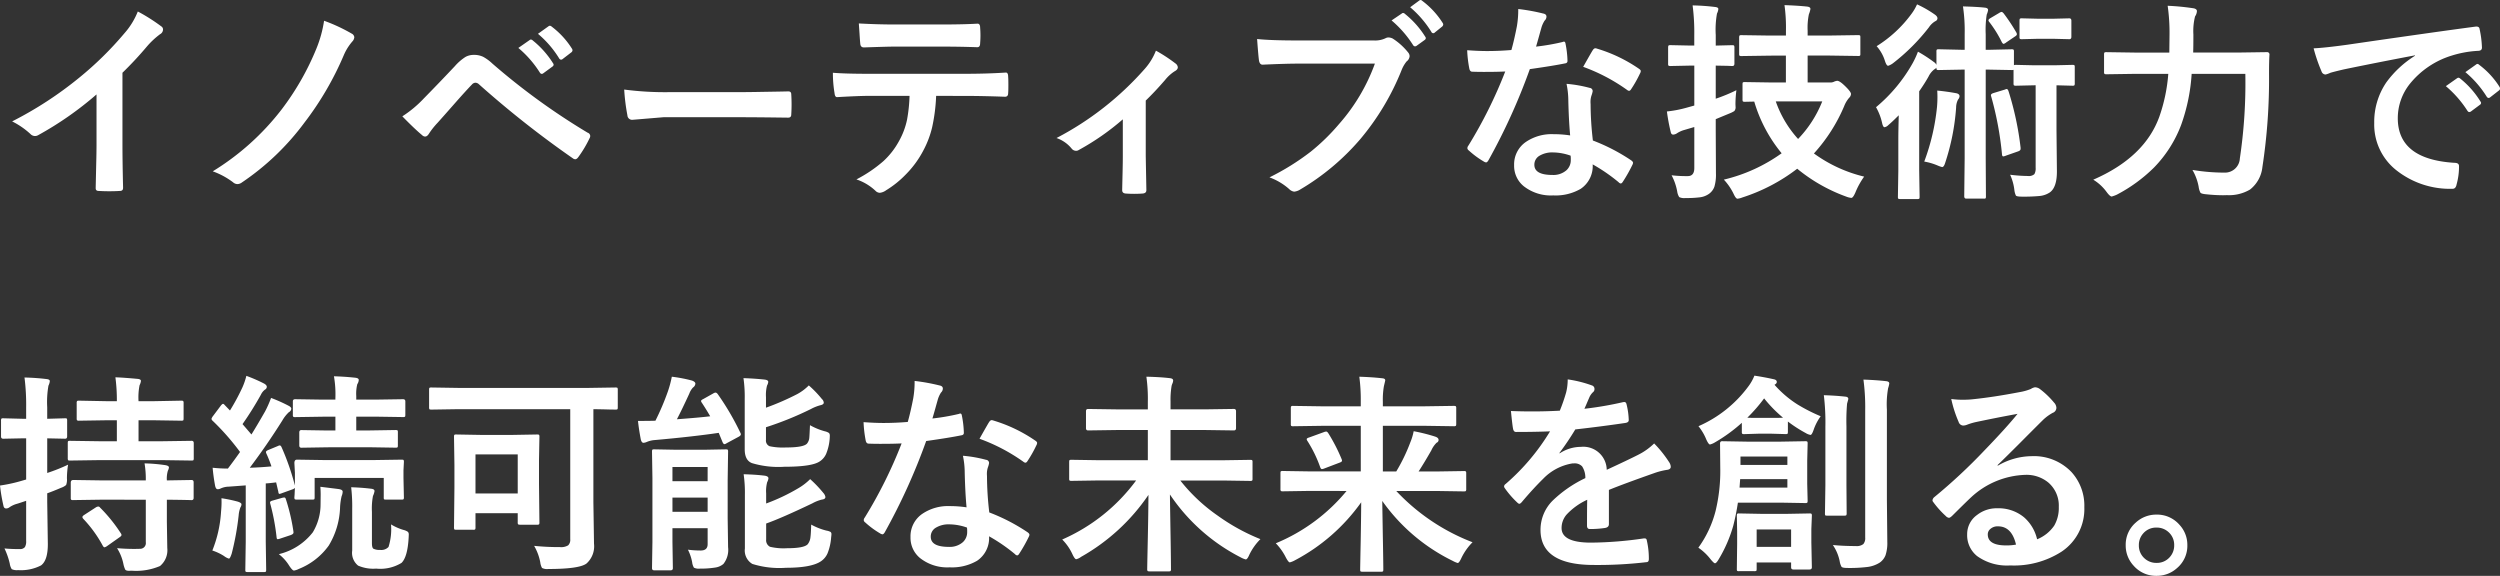 <svg id="fv_txt_ja" xmlns="http://www.w3.org/2000/svg" width="334.597" height="77.069" viewBox="0 0 334.597 77.069">
  <rect x="0" y="0" width="334.597" height="77.069" fill="#333333" stroke="none"/>
  <path id="パス_1302" data-name="パス 1302" d="M19.715-35v9.417q0,2.5.083,5.917v.083q0,.4-.431.4-.694.042-1.417.042t-1.417-.042q-.4,0-.4-.361v-.1q.014-.667.069-3.153.042-1.625.042-2.681V-32.1a44.854,44.854,0,0,1-7.819,5.458.852.852,0,0,1-.431.111.869.869,0,0,1-.6-.278,10.5,10.5,0,0,0-2.444-1.681,49.824,49.824,0,0,0,8.958-5.833,45.01,45.01,0,0,0,6.056-5.944A9.947,9.947,0,0,0,21.771-43.2a24.377,24.377,0,0,1,3.153,2,.48.48,0,0,1,.222.417.728.728,0,0,1-.4.625,10.878,10.878,0,0,0-1.694,1.569A48.488,48.488,0,0,1,19.715-35ZM46.7-41.961A22.88,22.88,0,0,1,50.4-40.238a.61.61,0,0,1,.347.486.945.945,0,0,1-.194.486,6.961,6.961,0,0,0-1.222,1.931,41.4,41.4,0,0,1-5.264,9.014,34.1,34.1,0,0,1-8.361,8,1.064,1.064,0,0,1-.6.222.914.914,0,0,1-.6-.25A10.238,10.238,0,0,0,31.8-21.808a34.061,34.061,0,0,0,9.194-8.25,35.694,35.694,0,0,0,4.681-8.181A16.1,16.1,0,0,0,46.7-41.961ZM57.173-29.169a15.167,15.167,0,0,0,2.9-2.417q2.153-2.194,4.125-4.292a6.614,6.614,0,0,1,1.444-1.25,2.291,2.291,0,0,1,1.111-.264,2.765,2.765,0,0,1,1.25.264,5.925,5.925,0,0,1,1.222.9,89.708,89.708,0,0,0,12.75,9.25.485.485,0,0,1,.347.444.635.635,0,0,1-.1.319,15.554,15.554,0,0,1-1.472,2.472q-.222.319-.431.319a.518.518,0,0,1-.306-.111A132.453,132.453,0,0,1,67.41-33.474a.718.718,0,0,0-.444-.194.651.651,0,0,0-.458.222q-.819.847-2.264,2.486-1.611,1.833-2.375,2.681a9.976,9.976,0,0,0-1.139,1.444q-.236.375-.514.375a.606.606,0,0,1-.4-.194Q58.812-27.488,57.173-29.169ZM72.7-38.322l1.514-1.056a.261.261,0,0,1,.167-.069.4.4,0,0,1,.25.125A12.208,12.208,0,0,1,77.34-36.28a.354.354,0,0,1,.083.208.336.336,0,0,1-.167.25l-1.194.875a.381.381,0,0,1-.222.1.34.34,0,0,1-.264-.181A14.091,14.091,0,0,0,72.7-38.322Zm2.625-1.889,1.417-1.014a.372.372,0,0,1,.181-.069.445.445,0,0,1,.25.125,11.108,11.108,0,0,1,2.694,2.931.43.43,0,0,1,.083.236.379.379,0,0,1-.167.278l-1.139.875a.381.381,0,0,1-.222.1.34.34,0,0,1-.264-.181A13.449,13.449,0,0,0,75.326-40.211Zm11.542,7.458a42,42,0,0,0,6.139.347h9.167q1.347,0,3.472-.042,2.708-.042,3.069-.056h.139q.375,0,.375.4.042.653.042,1.347t-.042,1.333q0,.431-.4.431h-.111q-4.264-.056-6.347-.056H92.132l-4.181.347a.626.626,0,0,1-.653-.6A27.047,27.047,0,0,1,86.868-32.752Zm41.75.847a23.564,23.564,0,0,1-.542,4.236,12.879,12.879,0,0,1-1.139,3.014,13.237,13.237,0,0,1-2.417,3.306,13.118,13.118,0,0,1-2.583,2.069,1.774,1.774,0,0,1-.847.347.836.836,0,0,1-.6-.278,6.912,6.912,0,0,0-2.542-1.514,18.119,18.119,0,0,0,3.611-2.444,10.32,10.32,0,0,0,2.056-2.625,10.038,10.038,0,0,0,1.111-2.931,20.59,20.59,0,0,0,.333-3.181h-5.4q-1.361,0-4.264.167-.319.042-.375-.542A15.887,15.887,0,0,1,114.8-35q1.6.139,4.833.139H132.41q3.042,0,5.542-.167.306,0,.306.569.028.292.028,1.1t-.028,1.083q0,.486-.417.486-3.014-.111-5.4-.111ZM118.271-41.6q2.486.139,4.722.139h6.375q2.917,0,4.792-.111.347,0,.347.542.042.528.042,1.028,0,.528-.042,1.042,0,.542-.375.542-2.319-.083-4.764-.083h-6.375q-.806,0-4.042.111-.444,0-.486-.486-.042-.389-.1-1.333Q118.3-41.183,118.271-41.6Zm38.4,10.319v7.292q0,.278.083,4.639v.069q0,.4-.486.444-.569.042-1.153.042t-1.139-.042q-.458-.042-.458-.444v-.069q0-.056.056-2.472.028-1.236.028-2.083v-4.861a33.23,33.23,0,0,1-5.889,4.1.62.62,0,0,1-.375.111.75.75,0,0,1-.569-.278,4.511,4.511,0,0,0-2.042-1.431,40.913,40.913,0,0,0,11.806-9.25,8.082,8.082,0,0,0,1.5-2.444,20.615,20.615,0,0,1,2.611,1.708.712.712,0,0,1,.319.514q0,.319-.431.542a5.344,5.344,0,0,0-1.278,1.167Q157.923-32.488,156.673-31.28Zm14.9-8.236q1.792.194,5.458.194h10.153a3.229,3.229,0,0,0,1.569-.292.852.852,0,0,1,.431-.111,1.481,1.481,0,0,1,.528.139,8.513,8.513,0,0,1,2.083,1.875.8.8,0,0,1,.194.486.963.963,0,0,1-.4.708,4.376,4.376,0,0,0-.653,1.111,33.769,33.769,0,0,1-5.514,9.25,31.856,31.856,0,0,1-8.069,6.778,1.825,1.825,0,0,1-.819.292,1.171,1.171,0,0,1-.667-.347A8.225,8.225,0,0,0,173.229-21a32.505,32.505,0,0,0,5.514-3.431,27.526,27.526,0,0,0,3.778-3.681,25.162,25.162,0,0,0,4.819-8.111H177.062q-1.667,0-4.694.139-.444.042-.542-.569Q171.729-37.363,171.576-39.516Zm18-2.486,1.375-.931a.261.261,0,0,1,.167-.069.4.4,0,0,1,.25.125,12.208,12.208,0,0,1,2.708,3.042.354.354,0,0,1,.083.208.336.336,0,0,1-.167.25l-1.056.764a.416.416,0,0,1-.222.083.34.34,0,0,1-.264-.181A14.478,14.478,0,0,0,189.576-42Zm2.486-1.764,1.222-.9a.325.325,0,0,1,.188-.069.391.391,0,0,1,.229.125,11.008,11.008,0,0,1,2.708,2.931.416.416,0,0,1,.083.222.419.419,0,0,1-.167.292l-.944.764a.32.32,0,0,1-.222.111.3.3,0,0,1-.264-.194A13.858,13.858,0,0,0,192.062-43.766Zm21.417,17.153q-.194-2.1-.25-4.889a11.044,11.044,0,0,0-.236-2.014,17.325,17.325,0,0,1,3.1.542.431.431,0,0,1,.4.444,3.238,3.238,0,0,1-.167.6,2.755,2.755,0,0,0-.125.847q0,.1.014.319a42.546,42.546,0,0,0,.306,4.833,25.191,25.191,0,0,1,5.125,2.653q.25.181.25.333a.644.644,0,0,1-.083.264,20.066,20.066,0,0,1-1.306,2.306q-.125.194-.264.194a.455.455,0,0,1-.278-.167,23.046,23.046,0,0,0-3.472-2.389,3.662,3.662,0,0,1-1.611,3.278,6.672,6.672,0,0,1-3.667.875,5.87,5.87,0,0,1-3.972-1.25,3.508,3.508,0,0,1-1.264-2.792,3.636,3.636,0,0,1,1.611-3.139,6.13,6.13,0,0,1,3.653-1.014A14.689,14.689,0,0,1,213.479-26.613Zm.056,2.708a7.244,7.244,0,0,0-2.319-.431,3.316,3.316,0,0,0-1.889.472,1.373,1.373,0,0,0-.639,1.181q0,1.361,2.417,1.361a2.651,2.651,0,0,0,1.889-.639,1.816,1.816,0,0,0,.569-1.375A3.97,3.97,0,0,0,213.535-23.9ZM208.91-38.5a28.974,28.974,0,0,0,3.528-.611.631.631,0,0,1,.208-.056q.167,0,.208.278a13.157,13.157,0,0,1,.264,2.306q0,.292-.347.333-1.472.306-4.694.764a81.5,81.5,0,0,1-5.542,12.208q-.167.278-.319.278a.827.827,0,0,1-.333-.139A11.6,11.6,0,0,1,199.91-24.6a.413.413,0,0,1-.194-.306.576.576,0,0,1,.139-.347,60.789,60.789,0,0,0,4.931-9.917q-1.083.056-2.847.056-.861,0-1.569-.028-.319,0-.4-.458a16.087,16.087,0,0,1-.278-2.417q1.542.111,2.639.111,1.653,0,3.278-.139.375-1.319.736-3.181a13.091,13.091,0,0,0,.181-2.306,25.724,25.724,0,0,1,3.319.6q.458.083.458.417a.756.756,0,0,1-.25.542,3.63,3.63,0,0,0-.458,1.056q-.069.236-.347,1.236Q209.048-38.96,208.91-38.5Zm6.306,2.708q1.167-2.069,1.278-2.222.167-.264.347-.264a.77.77,0,0,1,.25.056,19.973,19.973,0,0,1,5.583,2.681q.25.167.25.306a.718.718,0,0,1-.111.347,15.963,15.963,0,0,1-1.194,2.111q-.125.194-.264.194a.47.47,0,0,1-.25-.111A24.346,24.346,0,0,0,215.215-35.794Zm25.028-1.5-3.833.056a.44.44,0,0,1-.278-.056.519.519,0,0,1-.042-.264V-39.7q0-.236.069-.292a.434.434,0,0,1,.25-.042l3.833.056h2.111v-.6a22.052,22.052,0,0,0-.194-3.472q1.75.056,3.042.194.431.056.431.319a3.435,3.435,0,0,1-.208.708,8.9,8.9,0,0,0-.167,2.194v.653h2.931l3.806-.056q.25,0,.292.069a.68.68,0,0,1,.028.264v2.139a.512.512,0,0,1-.042.278.56.56,0,0,1-.278.042l-3.806-.056h-2.931v3.6h2.986a1.032,1.032,0,0,0,.569-.111,1.4,1.4,0,0,1,.4-.111q.333,0,1.056.708.792.764.792,1.056a.766.766,0,0,1-.25.514,3.822,3.822,0,0,0-.667,1.125A22.327,22.327,0,0,1,246.1-24.2a18.879,18.879,0,0,0,6.722,3.1,10.3,10.3,0,0,0-1.167,2.111q-.319.736-.542.736a2.38,2.38,0,0,1-.681-.167,22.288,22.288,0,0,1-6.569-3.736,24.2,24.2,0,0,1-7.347,3.847,2.406,2.406,0,0,1-.653.167q-.222,0-.542-.708a7.616,7.616,0,0,0-1.278-1.847,21.953,21.953,0,0,0,7.736-3.528,19.584,19.584,0,0,1-3.667-6.917l-1.25.028a.439.439,0,0,1-.278-.056.612.612,0,0,1-.042-.278v-2q0-.222.056-.264a.518.518,0,0,1,.264-.042l3.639.056h1.847v-3.6Zm6.972,6.125h-6.222a14.645,14.645,0,0,0,2.986,5.028A15.468,15.468,0,0,0,247.215-31.169ZM227.048-21.28a16.05,16.05,0,0,0,2.167.111q.875,0,.875-1.083v-5.486l-1.417.417a3.524,3.524,0,0,0-.917.431.981.981,0,0,1-.486.167q-.264,0-.333-.333a25.337,25.337,0,0,1-.514-2.764,15.407,15.407,0,0,0,2.667-.514l1-.278v-5.347H229.6l-2.667.056a.506.506,0,0,1-.306-.056.518.518,0,0,1-.042-.264v-2.125q0-.25.069-.306a.56.56,0,0,1,.278-.042l2.667.056h.486V-40a28.3,28.3,0,0,0-.222-4.014,28.469,28.469,0,0,1,2.986.208q.458.042.458.278a1.674,1.674,0,0,1-.181.6,12.215,12.215,0,0,0-.167,2.875v1.417l2.222-.056q.194,0,.236.069a.56.56,0,0,1,.042.278v2.125q0,.319-.278.319l-.681-.028-1.542-.028v4.431a22.481,22.481,0,0,0,2.764-1.139,15.738,15.738,0,0,0-.125,1.889q.014.25.014.319a.755.755,0,0,1-.167.583,3.68,3.68,0,0,1-.639.319l-1.847.764v1.472l.028,5.778a5.705,5.705,0,0,1-.208,1.792,2,2,0,0,1-.708.944,2.673,2.673,0,0,1-1.208.472,14.229,14.229,0,0,1-1.972.1,1.5,1.5,0,0,1-.819-.125,1.838,1.838,0,0,1-.264-.722A7.414,7.414,0,0,0,227.048-21.28Zm39-22.6q1.986.056,2.931.167.431.042.431.319a2.233,2.233,0,0,1-.181.6,13.258,13.258,0,0,0-.139,2.639v2.083h.431l3.014-.069a.472.472,0,0,1,.292.056.519.519,0,0,1,.042.264V-36q.028-.056.292-.056l2.417.056h2.708l2.417-.056q.222,0,.264.056a.518.518,0,0,1,.042.264V-33.6a.472.472,0,0,1-.056.292.478.478,0,0,1-.25.042l-2.139-.056v5.972l.056,5.569q0,2.111-.944,2.792a2.981,2.981,0,0,1-1.417.486,22.478,22.478,0,0,1-2.306.083q-.694,0-.819-.139a2.336,2.336,0,0,1-.208-.764,6.8,6.8,0,0,0-.569-2.028,20.473,20.473,0,0,0,2.389.167,1.11,1.11,0,0,0,.861-.25,1.552,1.552,0,0,0,.167-.847V-33.322h-.194l-2.417.056a.506.506,0,0,1-.306-.056.56.56,0,0,1-.042-.278v-1.792a.813.813,0,0,1-.278.028l-3.014-.056h-.431V-23.53l.028,5.056a.512.512,0,0,1-.042.278.4.4,0,0,1-.236.042h-2.347q-.278,0-.278-.319l.056-5.056V-35.419h-.431l-3.042.056q-.222,0-.264-.056a.518.518,0,0,1-.042-.264,1.072,1.072,0,0,1-.292.236,2.681,2.681,0,0,0-.764.958q-.486.875-1.25,1.972v10.6l.056,3.5q0,.236-.056.278a.478.478,0,0,1-.25.042h-2.292q-.222,0-.264-.056a.518.518,0,0,1-.042-.264l.056-3.5V-26.1q0-1.042.056-3.208-.9.9-1.389,1.306a.95.95,0,0,1-.514.292q-.194,0-.319-.542a7.523,7.523,0,0,0-.819-2.139,21.075,21.075,0,0,0,4.917-5.917,11.313,11.313,0,0,0,.694-1.514,19.092,19.092,0,0,1,2.1,1.361,1.057,1.057,0,0,1,.375.4v-1.764a.439.439,0,0,1,.056-.278.478.478,0,0,1,.25-.042l3.042.069h.431v-2.083A22.093,22.093,0,0,0,266.048-43.877Zm-5.181,20.764a29.126,29.126,0,0,0,1.708-7.333q.056-.667.056-1.306,0-.444-.028-.861,1.292.125,2.5.347.486.083.486.417a.753.753,0,0,1-.194.431,2.308,2.308,0,0,0-.264,1.083,30.188,30.188,0,0,1-1.472,7.417q-.167.542-.4.542a3.427,3.427,0,0,1-.569-.194A8.13,8.13,0,0,0,260.868-23.113ZM259.9-44.155a14.566,14.566,0,0,1,2.333,1.333q.4.264.4.542a.42.42,0,0,1-.278.375,2.582,2.582,0,0,0-.861.819,26.678,26.678,0,0,1-4.806,4.806,2.283,2.283,0,0,1-.653.347q-.222,0-.431-.653a5.336,5.336,0,0,0-1.111-1.972,16.718,16.718,0,0,0,4.639-4.292A6.478,6.478,0,0,0,259.9-44.155Zm11.778,11.4a.63.63,0,0,1,.236-.069q.111,0,.222.264a40.283,40.283,0,0,1,1.625,7.6v.139q0,.236-.347.347l-1.625.569a1.176,1.176,0,0,1-.347.1q-.139,0-.167-.236a43.638,43.638,0,0,0-1.444-7.764.666.666,0,0,1-.042-.194q0-.181.361-.292Zm8.6-9.528q.278,0,.278.319v2.153q0,.319-.278.319l-2.222-.056h-1.9l-2.222.056a.439.439,0,0,1-.278-.056.518.518,0,0,1-.042-.264v-2.153q0-.236.069-.278a.434.434,0,0,1,.25-.042l2.222.056h1.9Zm-8.819-.708a24.106,24.106,0,0,1,1.736,2.611.538.538,0,0,1,.069.222q0,.153-.278.319l-1.167.792a.832.832,0,0,1-.333.181q-.1,0-.236-.222a15.244,15.244,0,0,0-1.681-2.708.408.408,0,0,1-.111-.222q0-.139.264-.292l1.194-.708a.712.712,0,0,1,.306-.125Q271.312-43.141,271.451-42.988Zm32.389,8.139h-7.194a24.69,24.69,0,0,1-1.417,6.861,16.5,16.5,0,0,1-3.611,5.667,20.592,20.592,0,0,1-4.986,3.639,4.573,4.573,0,0,1-.681.25q-.236,0-.681-.6a6.142,6.142,0,0,0-1.792-1.653q6.889-3,8.847-8.444a22.371,22.371,0,0,0,1.194-5.722h-4.444l-3.806.056q-.25,0-.292-.056a.408.408,0,0,1-.056-.264v-2.333q0-.222.069-.264a.56.56,0,0,1,.278-.042l3.806.056h4.583l.028-2.472a25.415,25.415,0,0,0-.25-3.792,31.779,31.779,0,0,1,3.347.319q.569.069.569.4a1.394,1.394,0,0,1-.25.708,8,8,0,0,0-.222,2.417q0,1.6-.028,2.417h5.972l3.889-.056a.307.307,0,0,1,.347.347q-.056.847-.056,2.556a77.709,77.709,0,0,1-.889,12.486,4.4,4.4,0,0,1-1.653,3,5.516,5.516,0,0,1-3.1.75q-.25.014-.542.014a21.382,21.382,0,0,1-2.181-.125q-.694-.056-.819-.222a2.345,2.345,0,0,1-.236-.792,6.988,6.988,0,0,0-.833-2.25,26.157,26.157,0,0,0,4.278.361,1.994,1.994,0,0,0,2.069-1.9A68.421,68.421,0,0,0,303.84-34.849Zm9.139-3.417q1.514-.069,4.528-.486Q328.8-40.4,334.59-41.169a1.2,1.2,0,0,1,.167-.014q.389,0,.431.319a13.387,13.387,0,0,1,.319,2.5q0,.431-.542.431a14.237,14.237,0,0,0-3.472.625,11.529,11.529,0,0,0-5.667,3.833,7.366,7.366,0,0,0-1.583,4.556q0,5.5,7.569,5.972.625,0,.625.431a8.825,8.825,0,0,1-.319,2.444q-.111.6-.528.6a11.548,11.548,0,0,1-7.528-2.472,7.78,7.78,0,0,1-2.972-6.319,9.392,9.392,0,0,1,1.625-5.458,13.792,13.792,0,0,1,3.833-3.556v-.056q-5.125.972-9.556,1.889-1.472.347-1.792.458a3.375,3.375,0,0,1-.625.222.585.585,0,0,1-.542-.431A21.655,21.655,0,0,1,312.979-38.266Zm17.694,5.056,1.5-1.056a.325.325,0,0,1,.188-.069.444.444,0,0,1,.243.125,11.914,11.914,0,0,1,2.694,3.056.343.343,0,0,1,.083.194.312.312,0,0,1-.153.25l-1.194.889a.439.439,0,0,1-.243.083q-.118,0-.243-.181A14.529,14.529,0,0,0,330.673-33.21Zm2.611-1.875,1.431-1.014a.336.336,0,0,1,.181-.083.392.392,0,0,1,.236.125,11.008,11.008,0,0,1,2.708,2.931.5.5,0,0,1,.083.25.342.342,0,0,1-.167.264l-1.139.889a.381.381,0,0,1-.222.1.34.34,0,0,1-.264-.181A13.7,13.7,0,0,0,333.285-35.086Z" transform="translate(-3.326 44.738)" fill="#fff"/>
  <path id="パス_1301" data-name="パス 1301" d="M2.578-20.7a17.962,17.962,0,0,0,2.014.083.823.823,0,0,0,.722-.264A1.484,1.484,0,0,0,5.48-21.7v-5.375q-1.028.347-1.222.4a3.41,3.41,0,0,0-1,.458.717.717,0,0,1-.458.167q-.292,0-.361-.375a23.106,23.106,0,0,1-.458-2.694,20.231,20.231,0,0,0,2.583-.542l.917-.264v-5.514H5.105l-2.694.056q-.292,0-.292-.306v-2.083a.506.506,0,0,1,.056-.306.44.44,0,0,1,.236-.042l2.694.069H5.48v-1.486a28.918,28.918,0,0,0-.222-4.042q1.6.042,2.931.208.458.042.458.278a1.674,1.674,0,0,1-.181.6,12.659,12.659,0,0,0-.167,2.9v1.542l2.389-.069q.208,0,.25.069a.812.812,0,0,1,.028.278v2.083q0,.306-.278.306L8.3-35.435V-30.8a23.675,23.675,0,0,0,2.792-1.111,11.558,11.558,0,0,0-.153,1.847,2.014,2.014,0,0,1-.111.875,2.054,2.054,0,0,1-.681.375q-1.028.444-1.847.736v1.139l.083,5.667q0,2.181-.917,2.847A5.817,5.817,0,0,1,4.4-17.8a1.625,1.625,0,0,1-.847-.125,1.871,1.871,0,0,1-.264-.736A9.668,9.668,0,0,0,2.578-20.7ZM15.23-32.519l-3.875.056q-.222,0-.264-.056a.612.612,0,0,1-.042-.278v-2q0-.222.056-.264a.478.478,0,0,1,.25-.042l3.875.056h2.389v-2.806H16.189l-3.611.056a.472.472,0,0,1-.292-.056.518.518,0,0,1-.042-.264V-40.13a.506.506,0,0,1,.056-.306.56.56,0,0,1,.278-.042l3.611.069h1.431a23.469,23.469,0,0,0-.194-3.194q.986.028,2.958.208.458.042.458.278a1.688,1.688,0,0,1-.181.569,8.284,8.284,0,0,0-.139,2.139h2.1l3.625-.069q.222,0,.264.069a.56.56,0,0,1,.042.278v2.014q0,.236-.056.278a.478.478,0,0,1-.25.042l-3.625-.056h-2.1v2.806h3.236l3.875-.056q.278,0,.278.306v2a.56.56,0,0,1-.042.278q-.042.056-.236.056l-3.875-.056Zm.375,5.292-3.806.056a.506.506,0,0,1-.306-.056.478.478,0,0,1-.042-.25V-29.5q0-.361.347-.361l3.806.056h5.889a12.463,12.463,0,0,0-.167-2.278,21.809,21.809,0,0,1,2.778.236q.486.083.486.306a1.16,1.16,0,0,1-.139.431,3.688,3.688,0,0,0-.139,1.306l3.306-.056q.278,0,.278.306v2.083q0,.306-.278.306-.056,0-.431-.014-1.264-.028-2.875-.042v2.958l.056,3.5a2.748,2.748,0,0,1-.972,2.417,8.126,8.126,0,0,1-3.806.625q-.278.014-.347.014-.4,0-.514-.181a3.652,3.652,0,0,1-.222-.681,6.223,6.223,0,0,0-.861-2.167q1.153.1,2.306.1.4,0,.75-.014a.762.762,0,0,0,.792-.875v-5.694Zm-.236,1.056a20.681,20.681,0,0,1,2.764,3.417.535.535,0,0,1,.111.25q0,.139-.278.319l-1.653,1.167a.944.944,0,0,1-.347.167q-.1,0-.222-.194a16.779,16.779,0,0,0-2.611-3.611.445.445,0,0,1-.125-.236q0-.139.264-.306l1.5-.972a.738.738,0,0,1,.347-.139A.294.294,0,0,1,15.369-26.171ZM30.439-31.5a18.728,18.728,0,0,0,2.042.111q.847-1.111,1.625-2.222A32.6,32.6,0,0,0,30.425-37.8a.383.383,0,0,1-.139-.25,1.2,1.2,0,0,1,.208-.375l1.042-1.389q.194-.236.292-.236t.222.153l.708.736a29.118,29.118,0,0,0,1.681-3.125,9.059,9.059,0,0,0,.514-1.514,20.575,20.575,0,0,1,2.361,1.028q.375.208.375.444a.44.44,0,0,1-.25.375,1.821,1.821,0,0,0-.542.681,43.466,43.466,0,0,1-2.458,3.931l1.194,1.389q.875-1.417,1.833-3.1a14.5,14.5,0,0,0,.792-1.792,20.662,20.662,0,0,1,2.361,1.056q.347.181.347.389a.549.549,0,0,1-.319.458,4.688,4.688,0,0,0-.875,1.111Q37.7-34.533,35.411-31.5q1.417-.042,2.9-.181a17.891,17.891,0,0,0-.681-1.722.525.525,0,0,1-.056-.194q0-.153.347-.292l1.306-.542a.433.433,0,0,1,.181-.056q.153,0,.25.222a32.46,32.46,0,0,1,1.792,5.153v-1.708l-.069-1.306q0-.458.347-.458l3.667.056h6.6l3.722-.056q.236,0,.278.056a.518.518,0,0,1,.042.264l-.056,1.125v1l.056,2.583a.452.452,0,0,1-.049.271.417.417,0,0,1-.257.049H53.647q-.236,0-.278-.056a.68.68,0,0,1-.028-.264v-2.583h-9.25v2.583q0,.236-.056.278a.478.478,0,0,1-.25.042H41.73a.506.506,0,0,1-.306-.056.518.518,0,0,1-.042-.264q0-.028.028-.375.014-.375.042-.875a.77.77,0,0,1-.347.208l-1.389.5a1.409,1.409,0,0,1-.333.1q-.125,0-.153-.292l-.292-1.25q-1,.125-1.389.139v7.819l.056,3.736q0,.222-.056.264a.518.518,0,0,1-.264.042H35.119q-.222,0-.264-.056a.478.478,0,0,1-.042-.25l.056-3.736v-7.556l-2.25.167a2.771,2.771,0,0,0-1.083.236.937.937,0,0,1-.417.111q-.25,0-.347-.458Q30.55-30.255,30.439-31.5Zm15.375-2.736-3.5.056q-.278,0-.278-.306v-1.736q0-.319.278-.319l3.5.056h1.056v-1.847H45.189l-3.694.056a.44.44,0,0,1-.278-.056.478.478,0,0,1-.042-.25V-40.38q0-.292.319-.292l3.694.056h1.681v-.194a14.112,14.112,0,0,0-.194-2.931q1.472.042,2.861.194.458.056.458.292a1.075,1.075,0,0,1-.194.569,5.263,5.263,0,0,0-.139,1.583v.486h2.556l3.694-.056q.319,0,.319.292v1.792q0,.222-.056.264a.518.518,0,0,1-.264.042l-3.694-.056H49.661v1.847h1.764l3.5-.056q.222,0,.264.056a.518.518,0,0,1,.042.264v1.736q0,.222-.056.264a.478.478,0,0,1-.25.042l-3.5-.056Zm8.5,10.319a6.964,6.964,0,0,0,1.653.736,1.778,1.778,0,0,1,.611.264.542.542,0,0,1,.111.389q0,.069-.014.347-.139,2.625-.958,3.417A5.45,5.45,0,0,1,52.328-18a5.076,5.076,0,0,1-2.417-.4,2.189,2.189,0,0,1-.792-2.014v-5.6a22.2,22.2,0,0,0-.139-2.875q1.389.042,2.639.194.486.042.486.319a2.332,2.332,0,0,1-.208.653,9.063,9.063,0,0,0-.139,2.125v4.181q0,.611.194.75a1.823,1.823,0,0,0,.917.167,1.318,1.318,0,0,0,1.111-.4A7.889,7.889,0,0,0,54.314-23.921ZM39.3-19.935a8.164,8.164,0,0,0,4.542-2.917,7.26,7.26,0,0,0,1.042-3.736l.014-1.306q0-.569-.042-1.056.139.014,1.361.167.681.083,1.111.139.514.083.514.347a1.577,1.577,0,0,1-.139.6,8.1,8.1,0,0,0-.208,1.472,10.453,10.453,0,0,1-1.514,5.139,9.016,9.016,0,0,1-4,3.125,2.226,2.226,0,0,1-.653.222q-.208,0-.625-.625A5.858,5.858,0,0,0,39.3-19.935Zm-8.9-.486A16.542,16.542,0,0,0,31.564-25.6q.069-.75.069-1.292,0-.292-.014-.528a18.753,18.753,0,0,1,2.194.458q.486.167.486.347a.747.747,0,0,1-.139.417,3.7,3.7,0,0,0-.236,1.056,36.55,36.55,0,0,1-.931,5.125q-.222.681-.375.681a2.061,2.061,0,0,1-.653-.347A6.747,6.747,0,0,0,30.4-20.421Zm9.361-7.056a1.531,1.531,0,0,1,.278-.042q.139,0,.208.25a26.263,26.263,0,0,1,1,4.264q.014.139.014.181,0,.194-.361.333l-1.417.472a1.2,1.2,0,0,1-.333.083q-.139,0-.153-.278a29.593,29.593,0,0,0-.833-4.431.806.806,0,0,1-.042-.208q0-.167.333-.25ZM63.286-39.338l-3.556.056q-.236,0-.278-.056a.478.478,0,0,1-.042-.25v-2.333q0-.236.056-.278a.518.518,0,0,1,.264-.042l3.556.056H80.8l3.556-.056q.222,0,.264.056a.518.518,0,0,1,.042.264v2.333q0,.222-.056.264a.478.478,0,0,1-.25.042l-.889-.014q-.944-.028-2.069-.042V-26.88l.083,5.542a3.094,3.094,0,0,1-1,2.653q-.958.736-5.111.736a1.484,1.484,0,0,1-.847-.139,2.108,2.108,0,0,1-.236-.764,6.947,6.947,0,0,0-.819-2.194,33.024,33.024,0,0,0,3.444.167,1.822,1.822,0,0,0,1.111-.236,1.029,1.029,0,0,0,.278-.819v-17.4ZM65.3-23.2H63.05q-.222,0-.264-.056a.518.518,0,0,1-.042-.264l.056-5.347v-2.986l-.056-3.778q0-.236.056-.278a.478.478,0,0,1,.25-.042l3.194.056h4.431l3.181-.056q.236,0,.278.056a.518.518,0,0,1,.042.264L74.119-32.5v3.194l.056,5.111a.452.452,0,0,1-.049.271.452.452,0,0,1-.271.049h-2.25q-.236,0-.292-.069a.434.434,0,0,1-.042-.25v-1.222H65.619v1.9a.44.44,0,0,1-.056.278A.518.518,0,0,1,65.3-23.2Zm.319-10.083v5.222h5.653v-5.222ZM94.05-20.533a13.558,13.558,0,0,0,1.708.111q.931,0,.931-.847v-2.139H91.98v1.847l.056,3.5q0,.292-.319.292H89.55q-.306,0-.306-.292l.056-3.5V-30.1l-.056-3.542q0-.236.056-.278a.518.518,0,0,1,.264-.042l3.014.056h3.556l2.972-.056q.236,0,.278.056a.518.518,0,0,1,.042.264l-.056,3.806v5.1l.056,3.861a3.038,3.038,0,0,1-.625,2.25,2.119,2.119,0,0,1-1.028.472,12.065,12.065,0,0,1-2.1.153,1.5,1.5,0,0,1-.819-.125,1.85,1.85,0,0,1-.236-.722A6.171,6.171,0,0,0,94.05-20.533ZM96.689-31.6H91.98v1.9h4.708Zm-4.708,6h4.708v-1.9H91.98Zm18.569,1.708a8.357,8.357,0,0,0,2.042.806,1.769,1.769,0,0,1,.556.181.385.385,0,0,1,.111.306q0,.1-.042.444a7,7,0,0,1-.486,2.125A2.491,2.491,0,0,1,111.883-19q-1.278.889-4.722.889a12.114,12.114,0,0,1-4.486-.514,2.083,2.083,0,0,1-1-2.069V-27.88a17.146,17.146,0,0,0-.167-2.75q1.611.042,2.833.194.486.083.486.347a1.372,1.372,0,0,1-.167.514,4.591,4.591,0,0,0-.139,1.5v1.361a25.824,25.824,0,0,0,4.347-2.069,7.689,7.689,0,0,0,1.542-1.194,16.211,16.211,0,0,1,1.764,1.847,1.085,1.085,0,0,1,.278.542q0,.292-.458.347a5.084,5.084,0,0,0-1.278.5q-4.153,1.986-6.194,2.708v2.139a.975.975,0,0,0,.514.972,7.852,7.852,0,0,0,2.278.194q2.236,0,2.75-.514a1.777,1.777,0,0,0,.389-1Q110.508-22.588,110.55-23.894Zm-.319-18.625a14.263,14.263,0,0,1,1.75,1.819.71.71,0,0,1,.25.486q0,.236-.4.333a5.6,5.6,0,0,0-1.306.514,43.588,43.588,0,0,1-6.028,2.444v1.681a.809.809,0,0,0,.486.861,8.54,8.54,0,0,0,2.153.167q2.375,0,2.847-.514a1.437,1.437,0,0,0,.319-.861q.028-.306.083-1.611a8.559,8.559,0,0,0,1.986.819,1.667,1.667,0,0,1,.569.236.59.59,0,0,1,.1.4q0,.111-.014.333a6.7,6.7,0,0,1-.472,2.042,2.315,2.315,0,0,1-.833,1q-1.028.736-4.75.736a12.306,12.306,0,0,1-4.347-.486q-.972-.375-.972-1.847V-40.7a17.5,17.5,0,0,0-.167-2.792q1.611.056,2.833.194.486.056.486.319a1.391,1.391,0,0,1-.167.486,5.118,5.118,0,0,0-.139,1.556v1.4a34.549,34.549,0,0,0,4.181-1.819A6.577,6.577,0,0,0,110.23-42.519ZM98.064-41.324a35.145,35.145,0,0,1,2.986,5.1.56.56,0,0,1,.083.25q0,.167-.278.319l-1.625.875a.637.637,0,0,1-.292.125q-.125,0-.25-.264l-.514-1.25q-3.5.514-8.5.958a3.421,3.421,0,0,0-1.139.264,1.378,1.378,0,0,1-.431.111q-.25,0-.361-.458-.264-1.389-.375-2.472,1.6,0,2.333-.028a33.467,33.467,0,0,0,1.681-3.958,14.586,14.586,0,0,0,.514-1.931,19.172,19.172,0,0,1,2.694.514q.458.167.458.417a.682.682,0,0,1-.319.514,2.517,2.517,0,0,0-.5.833q-.972,2.111-1.653,3.417,3-.222,4.458-.4-.583-1-1.125-1.819a.434.434,0,0,1-.1-.222q0-.125.292-.264l1.361-.764a.587.587,0,0,1,.278-.1Q97.9-41.56,98.064-41.324ZM131.342-26.2q-.194-2.1-.25-4.889a11.044,11.044,0,0,0-.236-2.014,17.326,17.326,0,0,1,3.1.542.431.431,0,0,1,.4.444,3.238,3.238,0,0,1-.167.6,2.755,2.755,0,0,0-.125.847q0,.1.014.319a42.546,42.546,0,0,0,.306,4.833,25.191,25.191,0,0,1,5.125,2.653q.25.181.25.333a.644.644,0,0,1-.083.264,20.064,20.064,0,0,1-1.306,2.306q-.125.194-.264.194a.455.455,0,0,1-.278-.167,23.046,23.046,0,0,0-3.472-2.389,3.662,3.662,0,0,1-1.611,3.278,6.672,6.672,0,0,1-3.667.875,5.87,5.87,0,0,1-3.972-1.25,3.508,3.508,0,0,1-1.264-2.792,3.636,3.636,0,0,1,1.611-3.139,6.13,6.13,0,0,1,3.653-1.014A14.689,14.689,0,0,1,131.342-26.2Zm.056,2.708a7.244,7.244,0,0,0-2.319-.431,3.316,3.316,0,0,0-1.889.472,1.373,1.373,0,0,0-.639,1.181q0,1.361,2.417,1.361a2.651,2.651,0,0,0,1.889-.639,1.816,1.816,0,0,0,.569-1.375A3.97,3.97,0,0,0,131.4-23.491Zm-4.625-14.6A28.975,28.975,0,0,0,130.3-38.7a.631.631,0,0,1,.208-.056q.167,0,.208.278a13.159,13.159,0,0,1,.264,2.306q0,.292-.347.333-1.472.306-4.694.764A81.5,81.5,0,0,1,120.4-22.866q-.167.278-.319.278a.827.827,0,0,1-.333-.139,11.6,11.6,0,0,1-1.972-1.458.413.413,0,0,1-.194-.306.576.576,0,0,1,.139-.347,60.789,60.789,0,0,0,4.931-9.917q-1.083.056-2.847.056-.861,0-1.569-.028-.319,0-.4-.458a16.088,16.088,0,0,1-.278-2.417q1.542.111,2.639.111,1.653,0,3.278-.139.375-1.319.736-3.181a13.091,13.091,0,0,0,.181-2.306,25.725,25.725,0,0,1,3.319.6q.458.083.458.417a.756.756,0,0,1-.25.542,3.63,3.63,0,0,0-.458,1.056q-.069.236-.347,1.236Q126.911-38.546,126.772-38.088Zm6.306,2.708q1.167-2.069,1.278-2.222.167-.264.347-.264a.77.77,0,0,1,.25.056,19.973,19.973,0,0,1,5.583,2.681q.25.167.25.306a.718.718,0,0,1-.111.347,15.963,15.963,0,0,1-1.194,2.111q-.125.194-.264.194a.47.47,0,0,1-.25-.111A24.347,24.347,0,0,0,133.078-35.38ZM149.036-29.8l-3.639.056a.44.44,0,0,1-.278-.056.478.478,0,0,1-.042-.25v-2.208q0-.222.056-.264a.519.519,0,0,1,.264-.042l3.639.056h6.569v-4.042h-4.069l-3.931.056q-.278,0-.278-.306V-39.06q0-.306.278-.306l3.931.056h4.069v-1a21.678,21.678,0,0,0-.194-3.375q1.861.042,3.125.194.458.042.458.319a1.182,1.182,0,0,1-.1.4,1.673,1.673,0,0,0-.111.333,11.123,11.123,0,0,0-.139,2.069v1.056H163.2l3.917-.056q.292,0,.292.306V-36.8q0,.306-.292.306l-3.917-.056h-4.556V-32.5h7l3.639-.056q.25,0,.292.056a.478.478,0,0,1,.042.25v2.208a.418.418,0,0,1-.049.257.488.488,0,0,1-.285.049l-3.639-.056h-5.694a23.181,23.181,0,0,0,5.014,4.708,26.775,26.775,0,0,0,5.708,3.139A7.673,7.673,0,0,0,169.2-19.88q-.278.653-.486.653a2.814,2.814,0,0,1-.681-.278,25.233,25.233,0,0,1-9.472-8.417q.014,1.222.1,6.389.042,2.819.042,3.583a.44.44,0,0,1-.056.278.478.478,0,0,1-.25.042h-2.569q-.222,0-.264-.069a.434.434,0,0,1-.042-.25q0-.389.083-4.25.069-3.375.083-5.667a26.8,26.8,0,0,1-9.014,8.292,1.8,1.8,0,0,1-.653.319q-.194,0-.514-.681a6.755,6.755,0,0,0-1.361-1.958,24.442,24.442,0,0,0,9.889-7.9Zm28.25,1.4-3.625.056q-.222,0-.264-.069a.518.518,0,0,1-.042-.264v-2.083q0-.222.056-.264a.478.478,0,0,1,.25-.042l3.625.056h6.819v-6.1h-5.236l-3.806.056a.44.44,0,0,1-.278-.056.478.478,0,0,1-.042-.25v-2.111q0-.222.069-.264a.434.434,0,0,1,.25-.042l3.806.056h5.236v-.6a23.979,23.979,0,0,0-.194-3.361q1.75.056,3.069.208.4.028.4.278,0,.042-.181.792a10.49,10.49,0,0,0-.139,2.056v.625h5.667l3.806-.056q.25,0,.292.056a.378.378,0,0,1,.056.25v2.111q0,.222-.069.264a.56.56,0,0,1-.278.042l-3.806-.056h-5.667V-31h1.792a23.7,23.7,0,0,0,1.875-3.875,7.726,7.726,0,0,0,.458-1.514,23.743,23.743,0,0,1,2.875.722q.458.153.458.444a.4.4,0,0,1-.264.375,3.34,3.34,0,0,0-.708,1.028Q192.536-32.06,191.842-31h2.444l3.611-.056a.44.44,0,0,1,.278.056.478.478,0,0,1,.042.25v2.083a.491.491,0,0,1-.049.278q-.049.056-.271.056l-3.611-.056h-5.431a27.5,27.5,0,0,0,10.208,6.861,7.673,7.673,0,0,0-1.472,2.069q-.319.708-.514.708a3.275,3.275,0,0,1-.653-.278,24.976,24.976,0,0,1-9.444-8.028q.028,1.944.1,6.056.042,2.569.042,3.111,0,.222-.056.264a.478.478,0,0,1-.25.042h-2.486q-.222,0-.264-.056a.478.478,0,0,1-.042-.25q0-.319.069-3.736.056-3.056.069-5.25a25.375,25.375,0,0,1-8.875,7.764,2.813,2.813,0,0,1-.681.278q-.181,0-.542-.681a7.586,7.586,0,0,0-1.333-1.875,24.259,24.259,0,0,0,9.472-7Zm2.472-7.722a23.545,23.545,0,0,1,1.792,3.486.666.666,0,0,1,.042.194q0,.153-.333.264l-2.042.778a1.08,1.08,0,0,1-.306.083q-.139,0-.236-.25a17.037,17.037,0,0,0-1.708-3.514.5.5,0,0,1-.1-.236q0-.139.333-.236l1.986-.722a.97.97,0,0,1,.292-.069Q179.619-36.338,179.758-36.116ZM211.8-43.324a15.926,15.926,0,0,1,3.236.806.478.478,0,0,1,.347.486.5.5,0,0,1-.194.417,2.112,2.112,0,0,0-.486.681q-.056.139-.181.417-.25.6-.486,1.125a45.99,45.99,0,0,0,5.181-.889,1.206,1.206,0,0,1,.167-.014q.222,0,.292.306a9.869,9.869,0,0,1,.292,2.042v.083q0,.306-.486.375-3.319.486-6.667.861a36.851,36.851,0,0,1-2.125,3.153l.028.056a5.142,5.142,0,0,1,2.847-.875,3.133,3.133,0,0,1,3.458,3.069q2.917-1.347,4.194-2a8.418,8.418,0,0,0,2.153-1.528,15.647,15.647,0,0,1,2,2.5,1.193,1.193,0,0,1,.222.625q0,.319-.431.4a9.326,9.326,0,0,0-1.736.431q-4.181,1.472-6.111,2.264v4.583q0,.431-.542.514a13.67,13.67,0,0,1-2.014.139q-.375,0-.375-.458,0-2.444.028-3.458a8.742,8.742,0,0,0-2.764,1.986,2.742,2.742,0,0,0-.667,1.792q0,1.958,3.944,1.958a50.71,50.71,0,0,0,7.083-.569h.083q.278,0,.306.319a10.671,10.671,0,0,1,.264,2.333v.1q0,.431-.319.431a55.911,55.911,0,0,1-7.042.375q-7.139,0-7.139-4.694a5.516,5.516,0,0,1,1.583-3.875,16.407,16.407,0,0,1,4.417-3.056,2.741,2.741,0,0,0-.431-1.569,1.367,1.367,0,0,0-1.111-.4h-.167a6.984,6.984,0,0,0-3.931,2.056q-1.319,1.292-2.847,3.1-.208.25-.347.25-.111,0-.306-.194a12.231,12.231,0,0,1-1.625-1.875.477.477,0,0,1-.111-.264.413.413,0,0,1,.194-.306,29.326,29.326,0,0,0,5.958-7.056q-1.986.083-4.556.083-.319,0-.4-.458-.1-.542-.278-2.347,1.361.056,2.861.056,1.806,0,3.681-.1a23.352,23.352,0,0,0,.847-2.444A7.244,7.244,0,0,0,211.8-43.324ZM229.286-20.8a14.533,14.533,0,0,0,2.306-4.917,22.8,22.8,0,0,0,.625-5.819l-.028-3.208q0-.306.278-.306l3.278.056h4.611l3.236-.056a.44.44,0,0,1,.278.056.478.478,0,0,1,.042.25l-.056,2.319v3.069l.056,2.278q0,.222-.069.264a.434.434,0,0,1-.25.042l-3.236-.056h-5.778a31.154,31.154,0,0,1-.625,3.1,18.4,18.4,0,0,1-1.958,4.5q-.306.514-.486.514-.139,0-.569-.514A7.211,7.211,0,0,0,229.286-20.8ZM241.2-28.838v-1.139h-6.319l-.083,1.139Zm0-4.167h-6.278v1.125H241.2Zm6.083,11.847q1.431.139,3.069.139a1.449,1.449,0,0,0,1.014-.264,1.22,1.22,0,0,0,.25-.875V-39.227a27.831,27.831,0,0,0-.236-4.069q1.681.056,3.028.208.431.042.431.306a3.158,3.158,0,0,1-.153.625,12.214,12.214,0,0,0-.167,2.875v12.042l.056,5.653a5.218,5.218,0,0,1-.236,1.792,2.143,2.143,0,0,1-.792,1,3.981,3.981,0,0,1-1.583.569,19.367,19.367,0,0,1-2.708.139q-.667,0-.806-.153A2.21,2.21,0,0,1,248.2-19,5.9,5.9,0,0,0,247.286-21.158Zm-10.5-22.667q1.319.194,2.625.486.375.083.375.361,0,.208-.306.375a14.217,14.217,0,0,0,3.028,2.6,22.637,22.637,0,0,0,3.153,1.611,6.9,6.9,0,0,0-.944,1.819q-.236.681-.417.681a1.81,1.81,0,0,1-.639-.25,17.832,17.832,0,0,1-2.389-1.542v1.361q0,.236-.056.278a.478.478,0,0,1-.25.042l-1.931-.056h-1.653L235.453-36a.506.506,0,0,1-.306-.056.518.518,0,0,1-.042-.264v-1.194a21.246,21.246,0,0,1-3.611,2.625,2.293,2.293,0,0,1-.653.278q-.181,0-.486-.653A6.98,6.98,0,0,0,229.3-37.06a16.491,16.491,0,0,0,6.653-5.292A6.073,6.073,0,0,0,236.786-43.824Zm-.944,5.625q.292.028,1.542.028h1.653q1.333,0,1.583-.028a17.657,17.657,0,0,1-2.528-2.583A21.633,21.633,0,0,1,235.842-38.2Zm8.639,20.028q0,.292-.333.292h-2.125q-.319,0-.319-.292v-.653h-4.611v.847q0,.236-.056.278a.478.478,0,0,1-.25.042h-2.056a.408.408,0,0,1-.264-.056.75.75,0,0,1-.028-.264l.042-3.361v-1.625l-.042-2.1q0-.236.056-.278a.478.478,0,0,1,.25-.042l2.972.056h3.444l3-.056a.44.44,0,0,1,.278.056.518.518,0,0,1,.042.264l-.069,1.764V-21.5ZM241.7-23.241h-4.611v2.333H241.7ZM249.356-40.7q0,.028-.167.625a27.739,27.739,0,0,0-.083,3.042v7.847l.028,3.764a.49.49,0,0,1-.049.278q-.049.056-.243.056h-2.333q-.208,0-.25-.056a.891.891,0,0,1-.028-.278l.056-3.764V-37a30.232,30.232,0,0,0-.208-4.208q1.528.042,2.9.194Q249.356-40.977,249.356-40.7Zm22.653,1.986q-2.667.486-5.5,1.083a8.43,8.43,0,0,0-1.194.347,1.616,1.616,0,0,1-.569.139.673.673,0,0,1-.625-.486,16.087,16.087,0,0,1-.986-3.069,11.57,11.57,0,0,0,1.542.1q.556,0,1.1-.042,2.931-.292,6.458-.972a7.036,7.036,0,0,0,1.556-.431,1.4,1.4,0,0,1,.542-.222,1.132,1.132,0,0,1,.653.222,11.22,11.22,0,0,1,1.9,1.819,1.073,1.073,0,0,1,.319.694.721.721,0,0,1-.486.681,6.25,6.25,0,0,0-1.25.9q-.875.861-3.236,3.236-1.764,1.764-2.9,2.861l.028.083a9.089,9.089,0,0,1,4.528-1.278,6.95,6.95,0,0,1,5.333,2.125,6.662,6.662,0,0,1,1.722,4.708,6.841,6.841,0,0,1-3.042,5.944,11.766,11.766,0,0,1-6.889,1.847,6.822,6.822,0,0,1-4.417-1.25,3.577,3.577,0,0,1-1.333-2.931,3.136,3.136,0,0,1,1.319-2.569,4.243,4.243,0,0,1,2.694-.9,5.368,5.368,0,0,1,3.583,1.194,5.522,5.522,0,0,1,1.764,2.958,5.062,5.062,0,0,0,2.292-1.833,4.719,4.719,0,0,0,.611-2.5,4.061,4.061,0,0,0-1.4-3.264,4.572,4.572,0,0,0-3.069-1.028,11.17,11.17,0,0,0-7.278,3.014q-.542.5-2.472,2.417-.319.319-.486.319a.731.731,0,0,1-.431-.25,12.377,12.377,0,0,1-1.667-1.861.354.354,0,0,1-.1-.236.649.649,0,0,1,.236-.417,73.246,73.246,0,0,0,6.736-6.278Q270.494-36.838,272.008-38.713Zm-.208,17.5q-.569-2.444-2.417-2.444a1.45,1.45,0,0,0-1.028.361.922.922,0,0,0-.333.722q0,1.472,2.472,1.472A6.867,6.867,0,0,0,271.8-21.213Zm18.806-4.014a3.954,3.954,0,0,1,3.056,1.347,3.936,3.936,0,0,1,1.069,2.75,3.894,3.894,0,0,1-1.361,3.042,4.015,4.015,0,0,1-2.764,1.056,3.954,3.954,0,0,1-3.056-1.347,3.936,3.936,0,0,1-1.069-2.75,3.894,3.894,0,0,1,1.361-3.042A4.015,4.015,0,0,1,290.606-25.227Zm0,1.736a2.279,2.279,0,0,0-1.764.764,2.312,2.312,0,0,0-.6,1.6,2.279,2.279,0,0,0,.764,1.764,2.312,2.312,0,0,0,1.6.6,2.279,2.279,0,0,0,1.764-.764,2.312,2.312,0,0,0,.6-1.6,2.279,2.279,0,0,0-.764-1.764A2.312,2.312,0,0,0,290.606-23.491Z" transform="translate(-1.98 94.102)" fill="#fff"/>
</svg>
